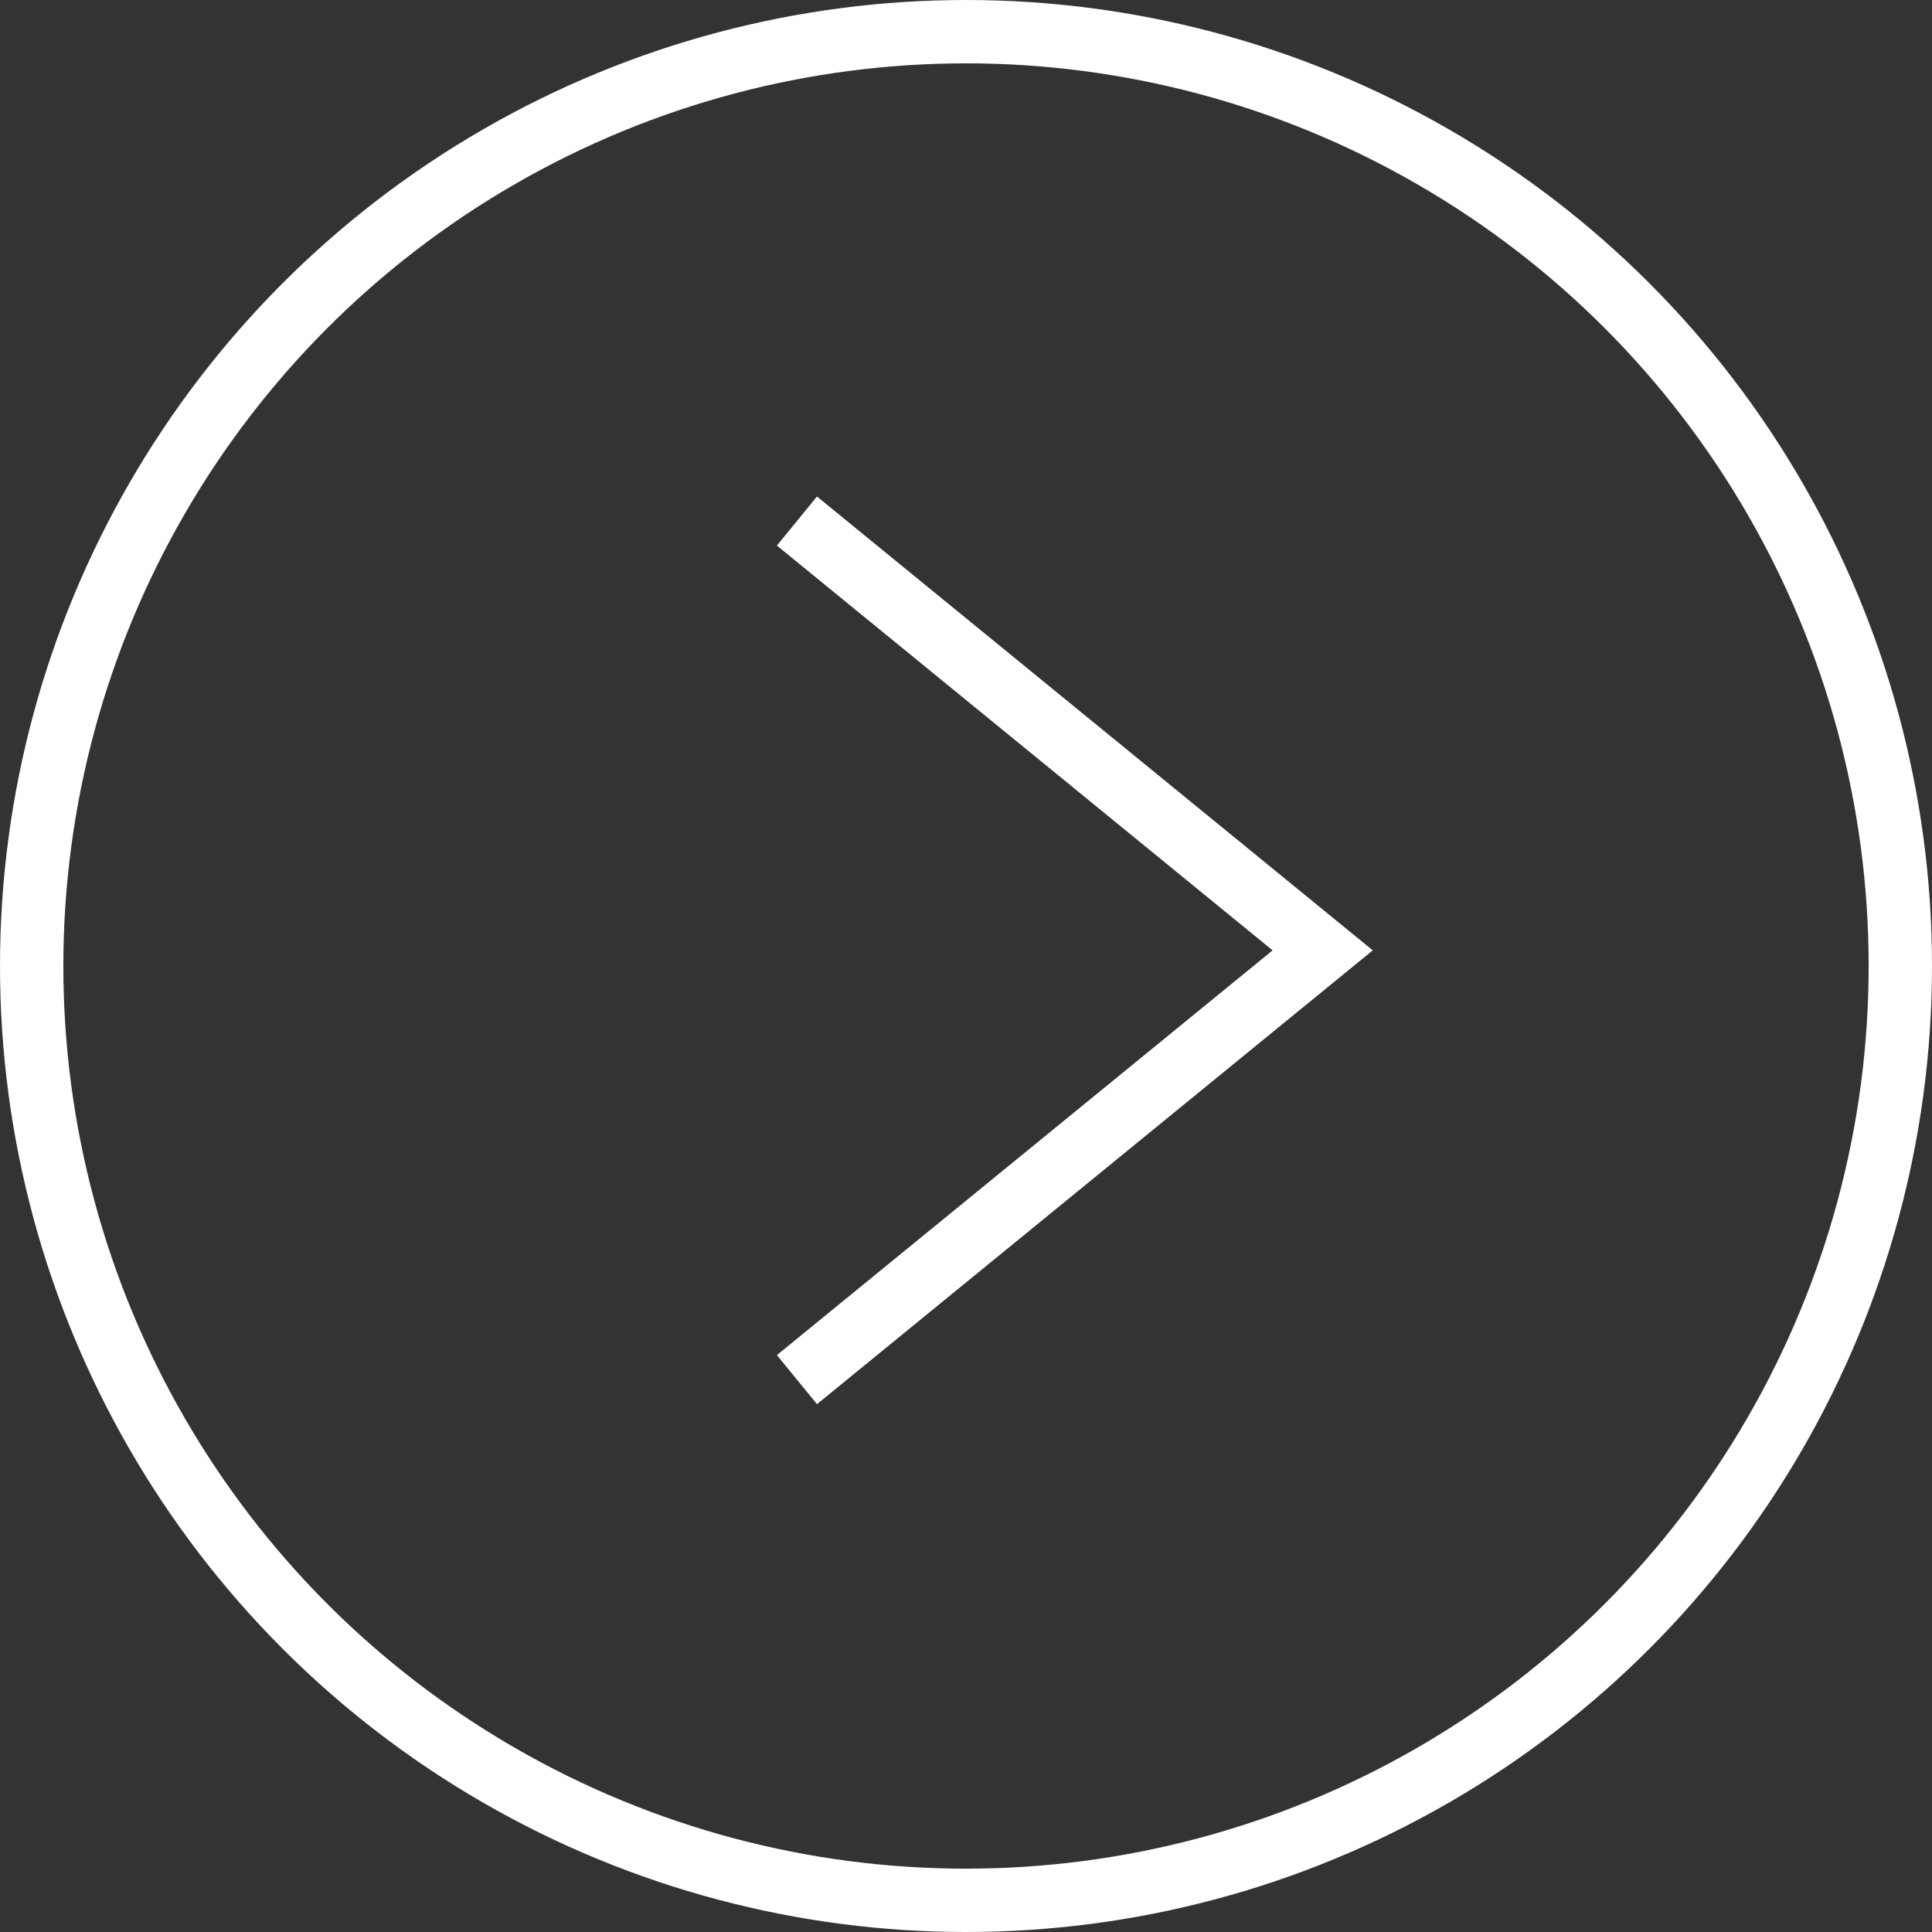 <svg xmlns="http://www.w3.org/2000/svg" width="61" height="61" viewBox="0 0 61 61">
  <rect x="0" y="0" width="61" height="61" fill="#333333" stroke="none"/>
  <g id="Group_17" data-name="Group 17" transform="translate(61.792 61) rotate(180)">
    <g id="Ellipse_1" data-name="Ellipse 1" transform="translate(0.792 0)" fill="none" stroke="#fff" stroke-width="2">
      <circle cx="30.5" cy="30.5" r="30.5" stroke="none"/>
      <circle cx="30.5" cy="30.5" r="29.5" fill="none"/>
    </g>
    <path id="Path_5" data-name="Path 5" d="M16.6,0,0,13.554,16.6,27.109" transform="translate(20.03 17.44)" fill="none" stroke="#fff" stroke-width="2"/>
  </g>
</svg>
